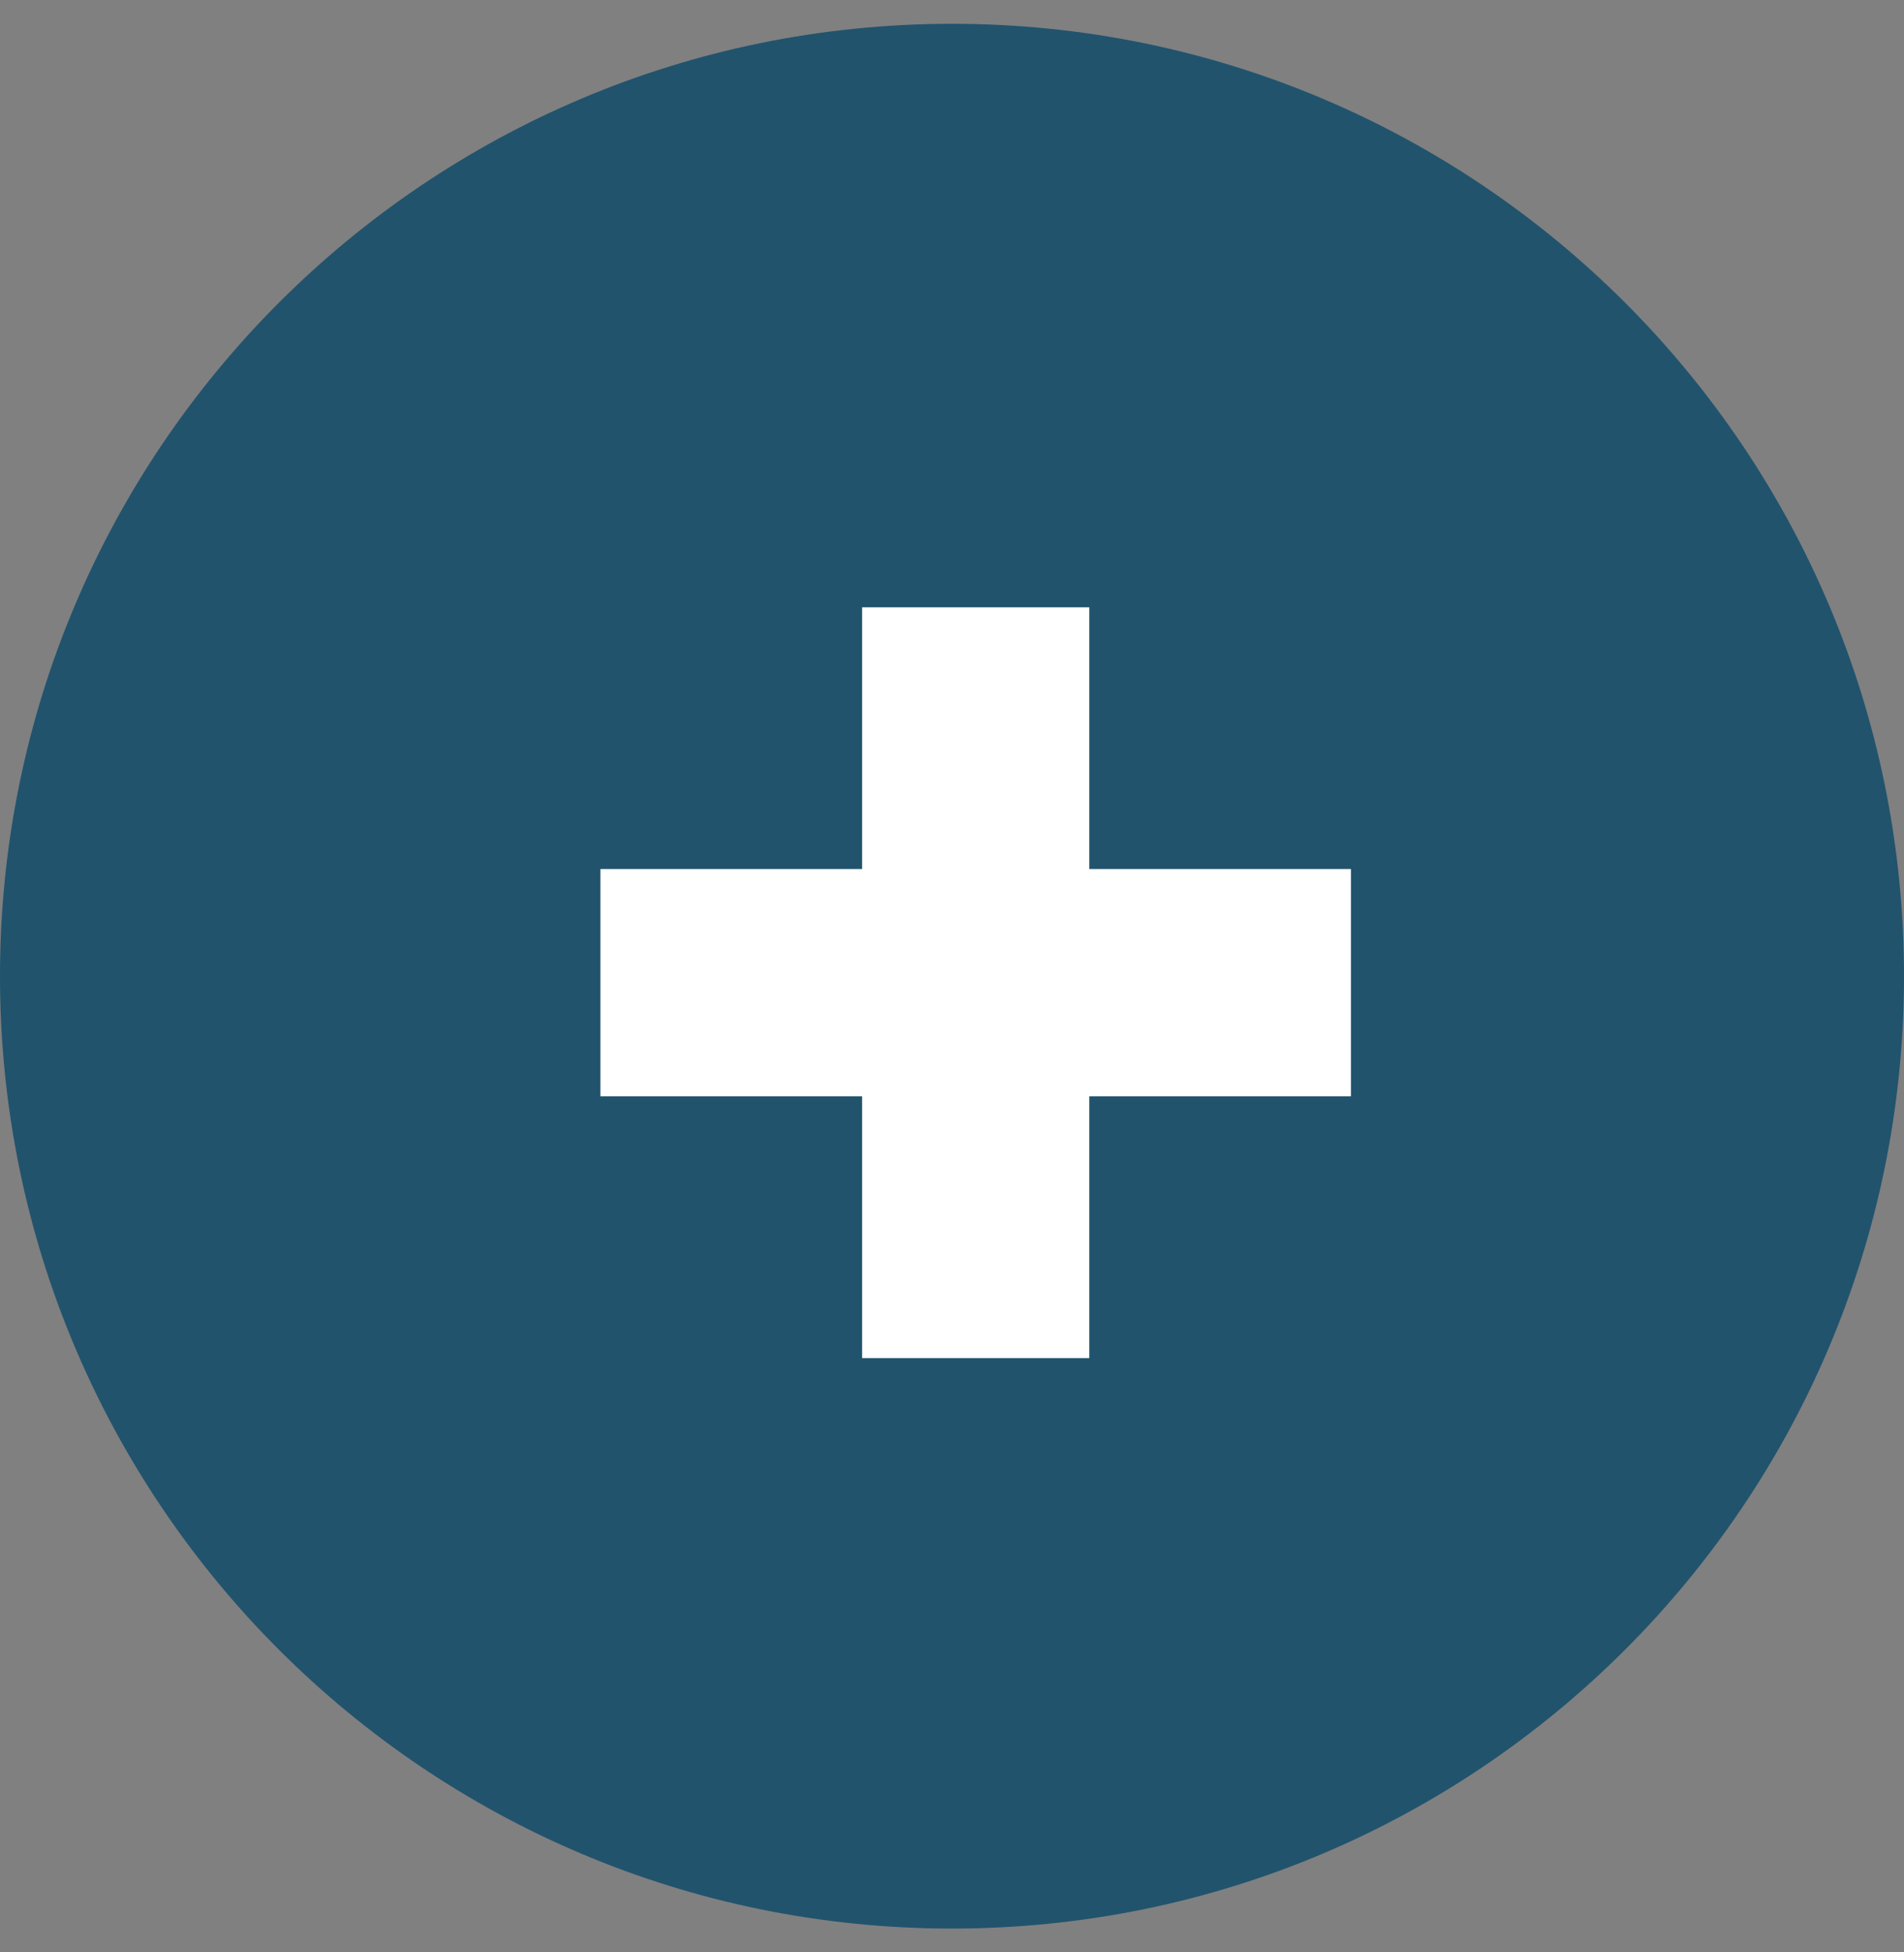 <svg width="40" height="41" viewBox="0 0 40 41" fill="none" xmlns="http://www.w3.org/2000/svg">
<rect x="0" y="0" width="40" height="41" fill="#808080" stroke="none"/>
<path d="M0 20.5C0 9.454 8.954 0.5 20 0.5V0.5C31.046 0.5 40 9.454 40 20.5V20.5C40 31.546 31.046 40.5 20 40.5V40.5C8.954 40.5 0 31.546 0 20.5V20.5Z" fill="#21536D"/>
<path d="M18.111 28.52V12.753H22.884V28.52H18.111ZM12.614 23.023V18.25H28.381V23.023H12.614Z" fill="white"/>
</svg>
